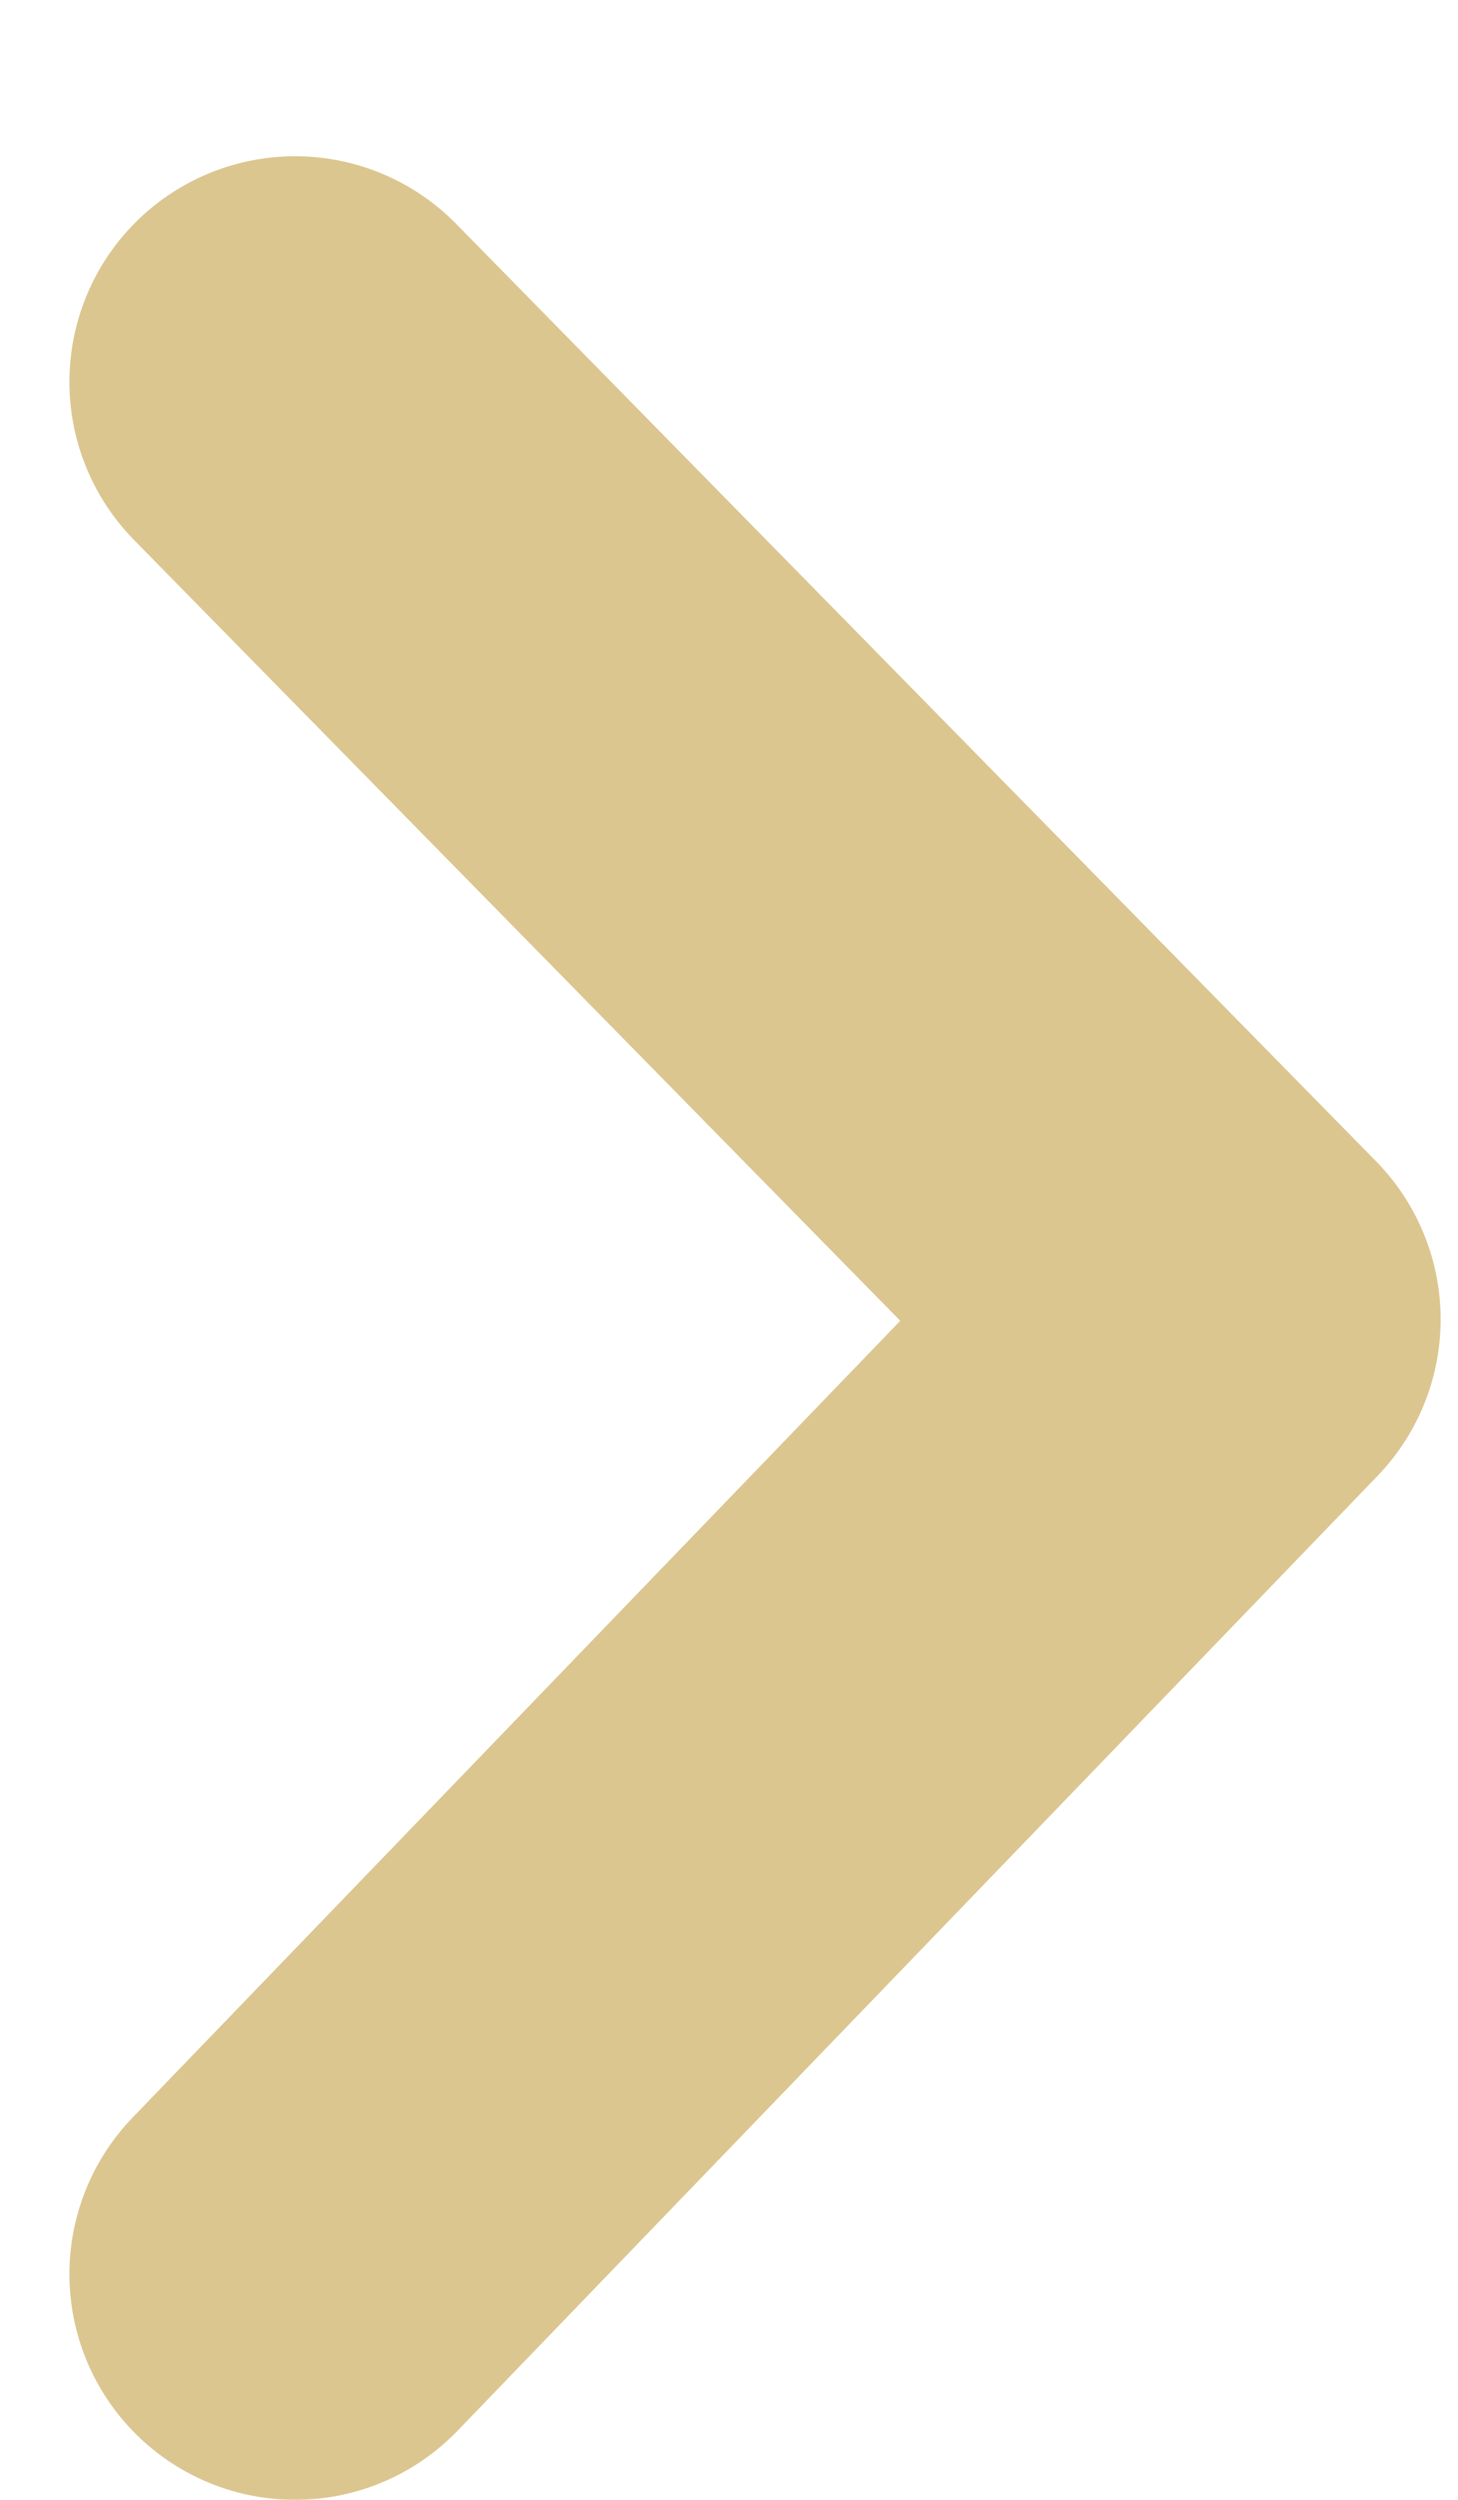 <?xml version="1.0" encoding="UTF-8"?>
<svg data-bbox="6.5 7 26.5 54.5" xmlns="http://www.w3.org/2000/svg" viewBox="0 0 42 72" height="72" width="42" data-type="ugc">
    <g>
        <g filter="url(#b90ad277-bc68-4bfd-aecd-4fd8c0ae3827)">
            <path stroke-linejoin="round" stroke-linecap="round" stroke-width="13" stroke="#DCC690" d="M6.5 7 33 34 6.5 61.5" fill="none"/>
        </g>
        <defs fill="none">
            <filter color-interpolation-filters="sRGB" filterUnits="userSpaceOnUse" height="71.5" width="41.5" y=".5" x="0" id="b90ad277-bc68-4bfd-aecd-4fd8c0ae3827">
                <feFlood result="BackgroundImageFix" flood-opacity="0"/>
                <feColorMatrix result="hardAlpha" values="0 0 0 0 0 0 0 0 0 0 0 0 0 0 0 0 0 0 127 0" in="SourceAlpha"/>
                <feOffset dy="4" dx="2"/>
                <feComposite operator="out" in2="hardAlpha"/>
                <feColorMatrix values="0 0 0 0 0 0 0 0 0 0 0 0 0 0 0 0 0 0 0.5 0"/>
                <feBlend result="effect1_dropShadow_304_5" in2="BackgroundImageFix"/>
                <feBlend result="shape" in2="effect1_dropShadow_304_5" in="SourceGraphic"/>
            </filter>
        </defs>
    </g>
</svg>
